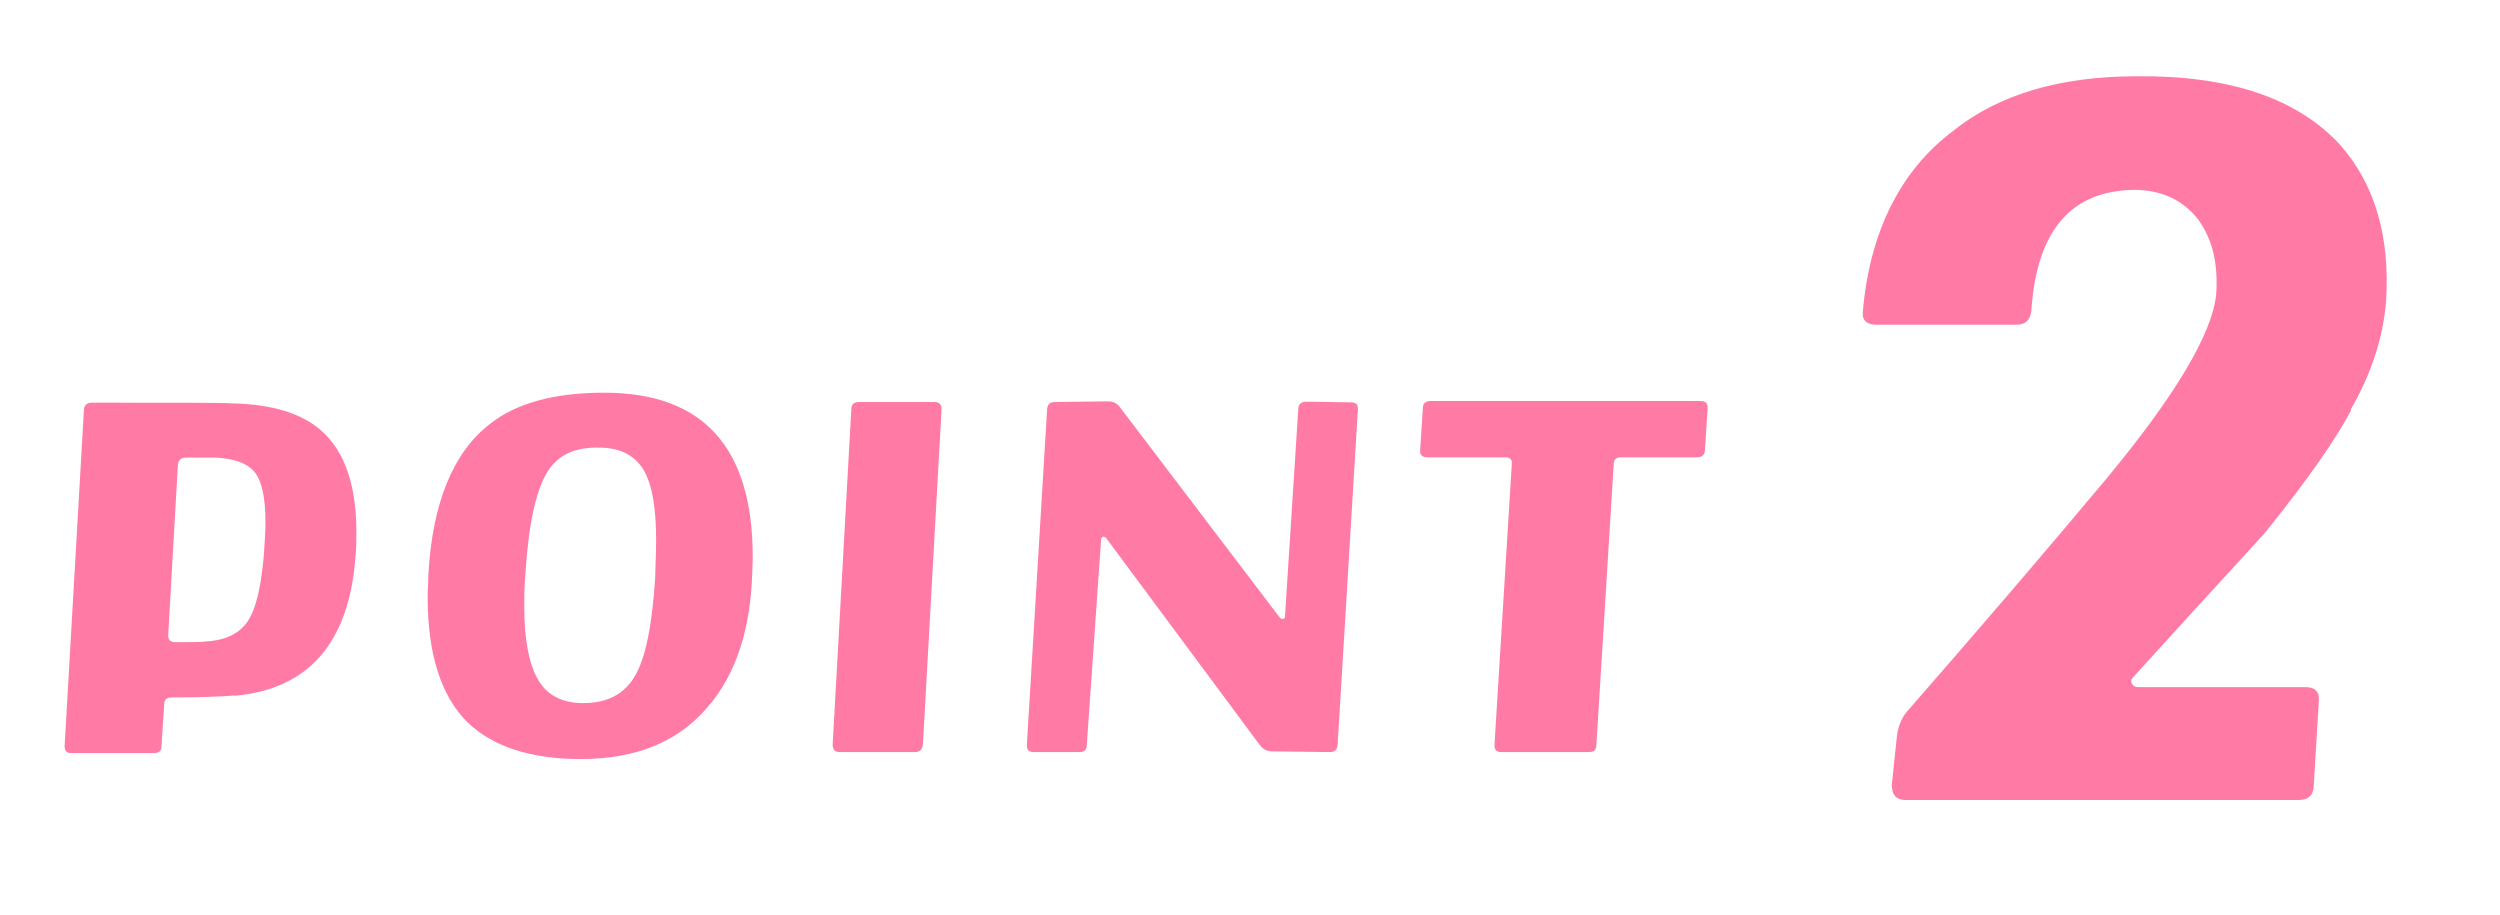 <?xml version="1.0" encoding="UTF-8"?>
<svg id="_レイヤー_2" data-name="レイヤー 2" xmlns="http://www.w3.org/2000/svg" viewBox="0 0 75.06 27.48">
  <defs>
    <style>
      .cls-1 {
        fill: none;
      }

      .cls-2 {
        fill: #ff7aa5;
      }
    </style>
  </defs>
  <g id="_レイヤー_1-2" data-name="レイヤー 1">
    <g>
      <g>
        <path class="cls-2" d="M7.06,20.88c-.38.03-1,.06-1.9.06-.15,0-.23.06-.23.2l-.08,1.26c0,.15-.08.21-.23.21h-2.48c-.14,0-.2-.06-.2-.21l.58-10.1c.01-.14.09-.21.24-.21,2.54,0,3.94,0,4.17.02,1.23.02,2.15.3,2.75.85.68.62,1.02,1.63,1.02,3.01,0,.24,0,.5-.03.78-.2,2.57-1.42,3.94-3.62,4.14ZM7.97,15.66c0-.71-.11-1.22-.32-1.48-.21-.26-.59-.41-1.16-.44h-.91c-.15,0-.23.08-.24.23l-.29,5.1c0,.14.06.21.21.21.52,0,.81,0,.9-.02.65-.03,1.11-.27,1.35-.73.2-.37.33-.97.41-1.84.03-.4.05-.75.05-1.03Z"/>
        <path class="cls-2" d="M21.35,21.1c-.88,1.13-2.19,1.69-3.91,1.69-1.52,0-2.66-.38-3.41-1.11-.79-.79-1.19-2.04-1.19-3.76,0-.2.02-.43.02-.65.12-2.18.75-3.7,1.86-4.55.79-.62,1.93-.93,3.42-.93,2.97,0,4.46,1.64,4.46,4.93,0,.26-.02.53-.03.81-.09,1.49-.5,2.68-1.22,3.58ZM19.7,16.22c0-.97-.12-1.67-.37-2.1-.26-.44-.7-.68-1.34-.68-.73-.02-1.25.23-1.55.72-.35.56-.58,1.61-.67,3.15-.03.33-.03.64-.03.91,0,.97.14,1.7.4,2.16.27.49.73.73,1.37.73.71,0,1.23-.26,1.55-.81.32-.53.52-1.52.61-2.94.01-.43.03-.81.03-1.14Z"/>
        <path class="cls-2" d="M27.71,22.35c-.02.15-.09.23-.23.23h-2.27c-.15,0-.21-.08-.21-.23l.56-10.07c0-.14.08-.21.23-.21h2.27c.14,0,.21.08.21.21l-.56,10.07Z"/>
        <path class="cls-2" d="M40.16,22.37c-.02.15-.09.21-.23.21l-1.72-.02c-.15,0-.27-.05-.37-.17l-4.64-6.25s-.05-.03-.08-.03c-.03.02-.06.05-.06.08l-.43,6.18c0,.15-.08.21-.21.21h-1.38c-.15,0-.21-.06-.21-.21l.61-10.1c.02-.14.09-.2.23-.2l1.6-.02c.15,0,.27.06.35.17l4.81,6.33s.06.05.09.03c.05,0,.06-.03.06-.06l.4-6.25c.01-.14.09-.21.24-.21l1.34.02c.15,0,.21.06.21.2l-.61,10.1Z"/>
        <path class="cls-2" d="M51.19,13.5c0,.15-.09.23-.23.23h-2.3c-.14,0-.21.08-.21.21l-.52,8.43c0,.15-.08.21-.23.21h-2.62c-.15,0-.21-.06-.21-.21l.52-8.43c.02-.14-.05-.21-.2-.21h-2.34c-.15,0-.23-.08-.21-.23l.08-1.25c0-.14.09-.21.23-.21h8.12c.14,0,.21.08.2.21l-.08,1.25Z"/>
        <path class="cls-2" d="M70.6,12.3c-.46.88-1.31,2.1-2.56,3.65-.03.06-1.37,1.49-3.99,4.38-.06.06-.09.12-.03.21.03.06.09.09.18.09h5.02c.27,0,.43.12.4.43l-.15,2.5c0,.3-.15.46-.46.46h-11.78c-.3,0-.43-.15-.43-.46l.15-1.43c.03-.27.12-.55.3-.76,2.13-2.44,4.14-4.78,5.97-6.97,2.1-2.53,3.2-4.38,3.32-5.57.06-.94-.12-1.67-.55-2.25-.46-.58-1.1-.88-1.92-.88-1.89.03-2.92,1.22-3.08,3.62-.03.27-.15.43-.46.43h-4.2c-.27,0-.43-.12-.4-.4.21-2.4,1.13-4.23,2.71-5.42,1.37-1.1,3.23-1.64,5.51-1.64,2.8-.03,4.84.67,6.12,2.07,1.04,1.19,1.49,2.74,1.37,4.69-.09,1.07-.43,2.16-1.07,3.26Z"/>
      </g>
      <rect class="cls-1" width="75.06" height="27.48"/>
    </g>
  </g>
</svg>